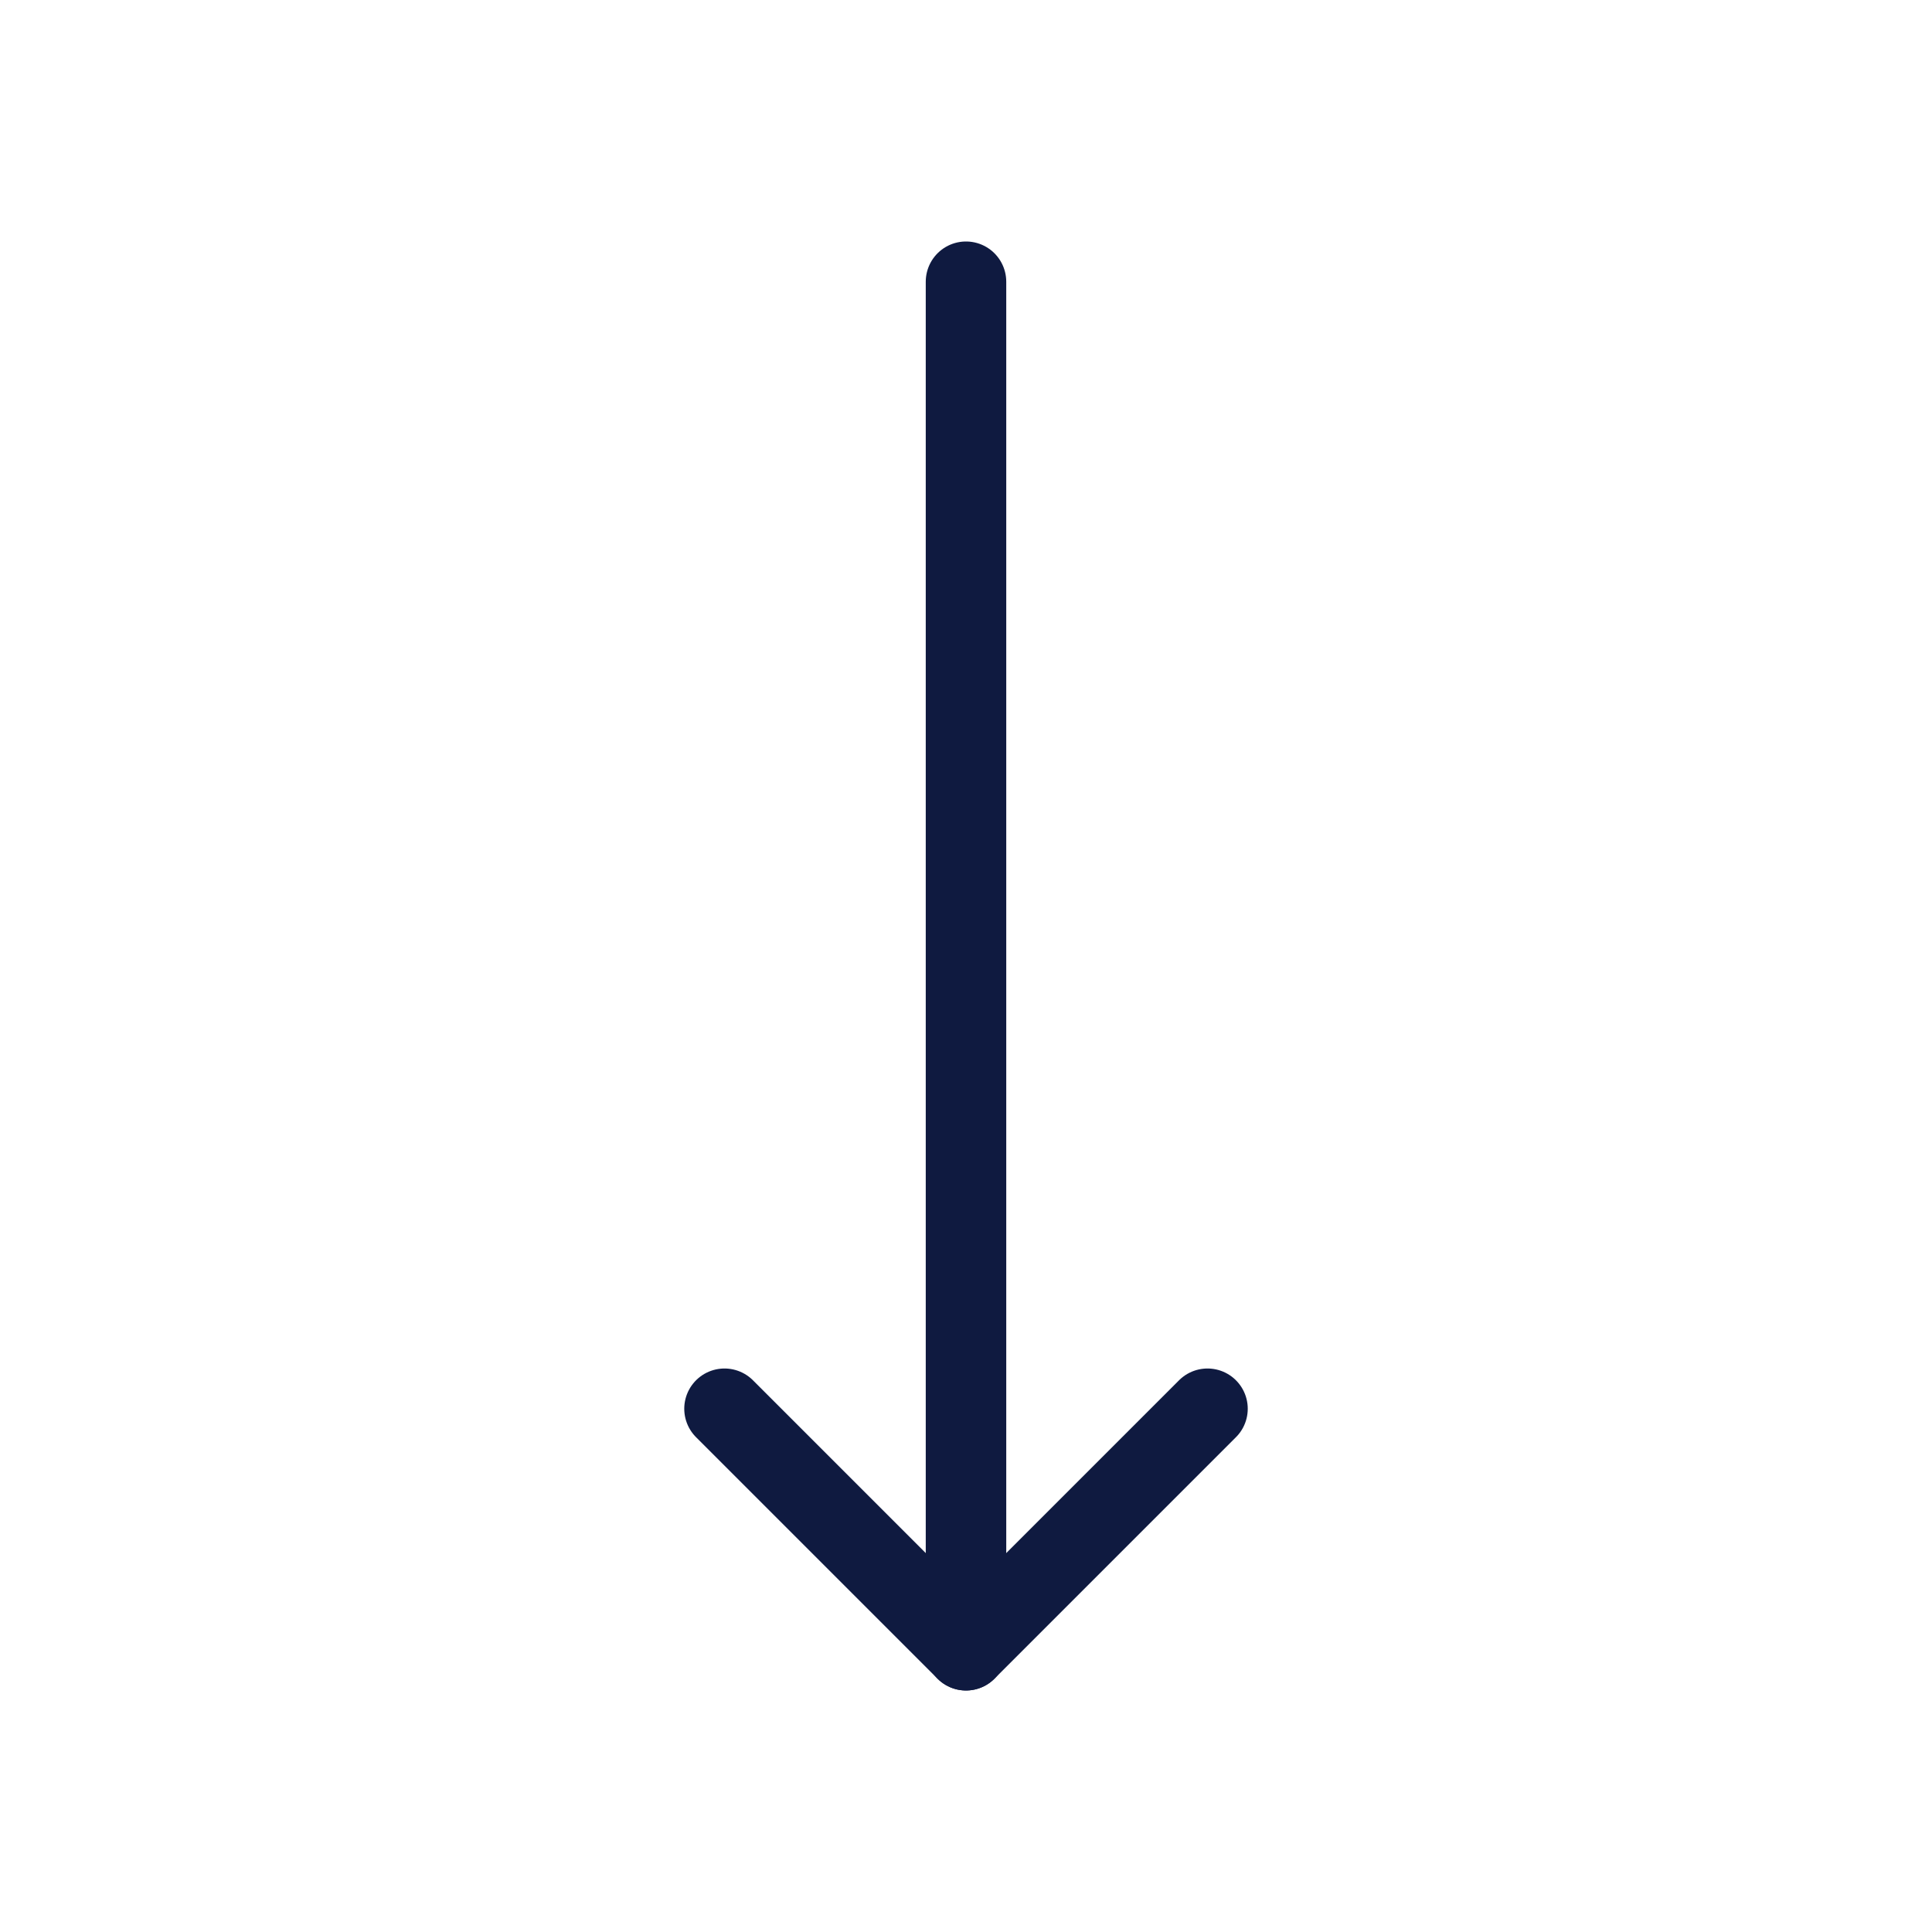 <svg width="80" height="80" viewBox="0 0 80 80" fill="none" xmlns="http://www.w3.org/2000/svg">
<g clip-path="url(#clip0_284_876)">
<path d="M50 58.333L40 68.333L30 58.333" stroke="#0F1A40" stroke-width="3.333" stroke-linecap="round" stroke-linejoin="round"/>
<path d="M40 11.666L40 68.333" stroke="#0F1A40" stroke-width="3.333" stroke-linecap="round" stroke-linejoin="round"/>
</g>
<defs>
<clipPath id="clip0_284_876">
<rect width="80" height="80" fill="white"/>
</clipPath>
</defs>
</svg>
